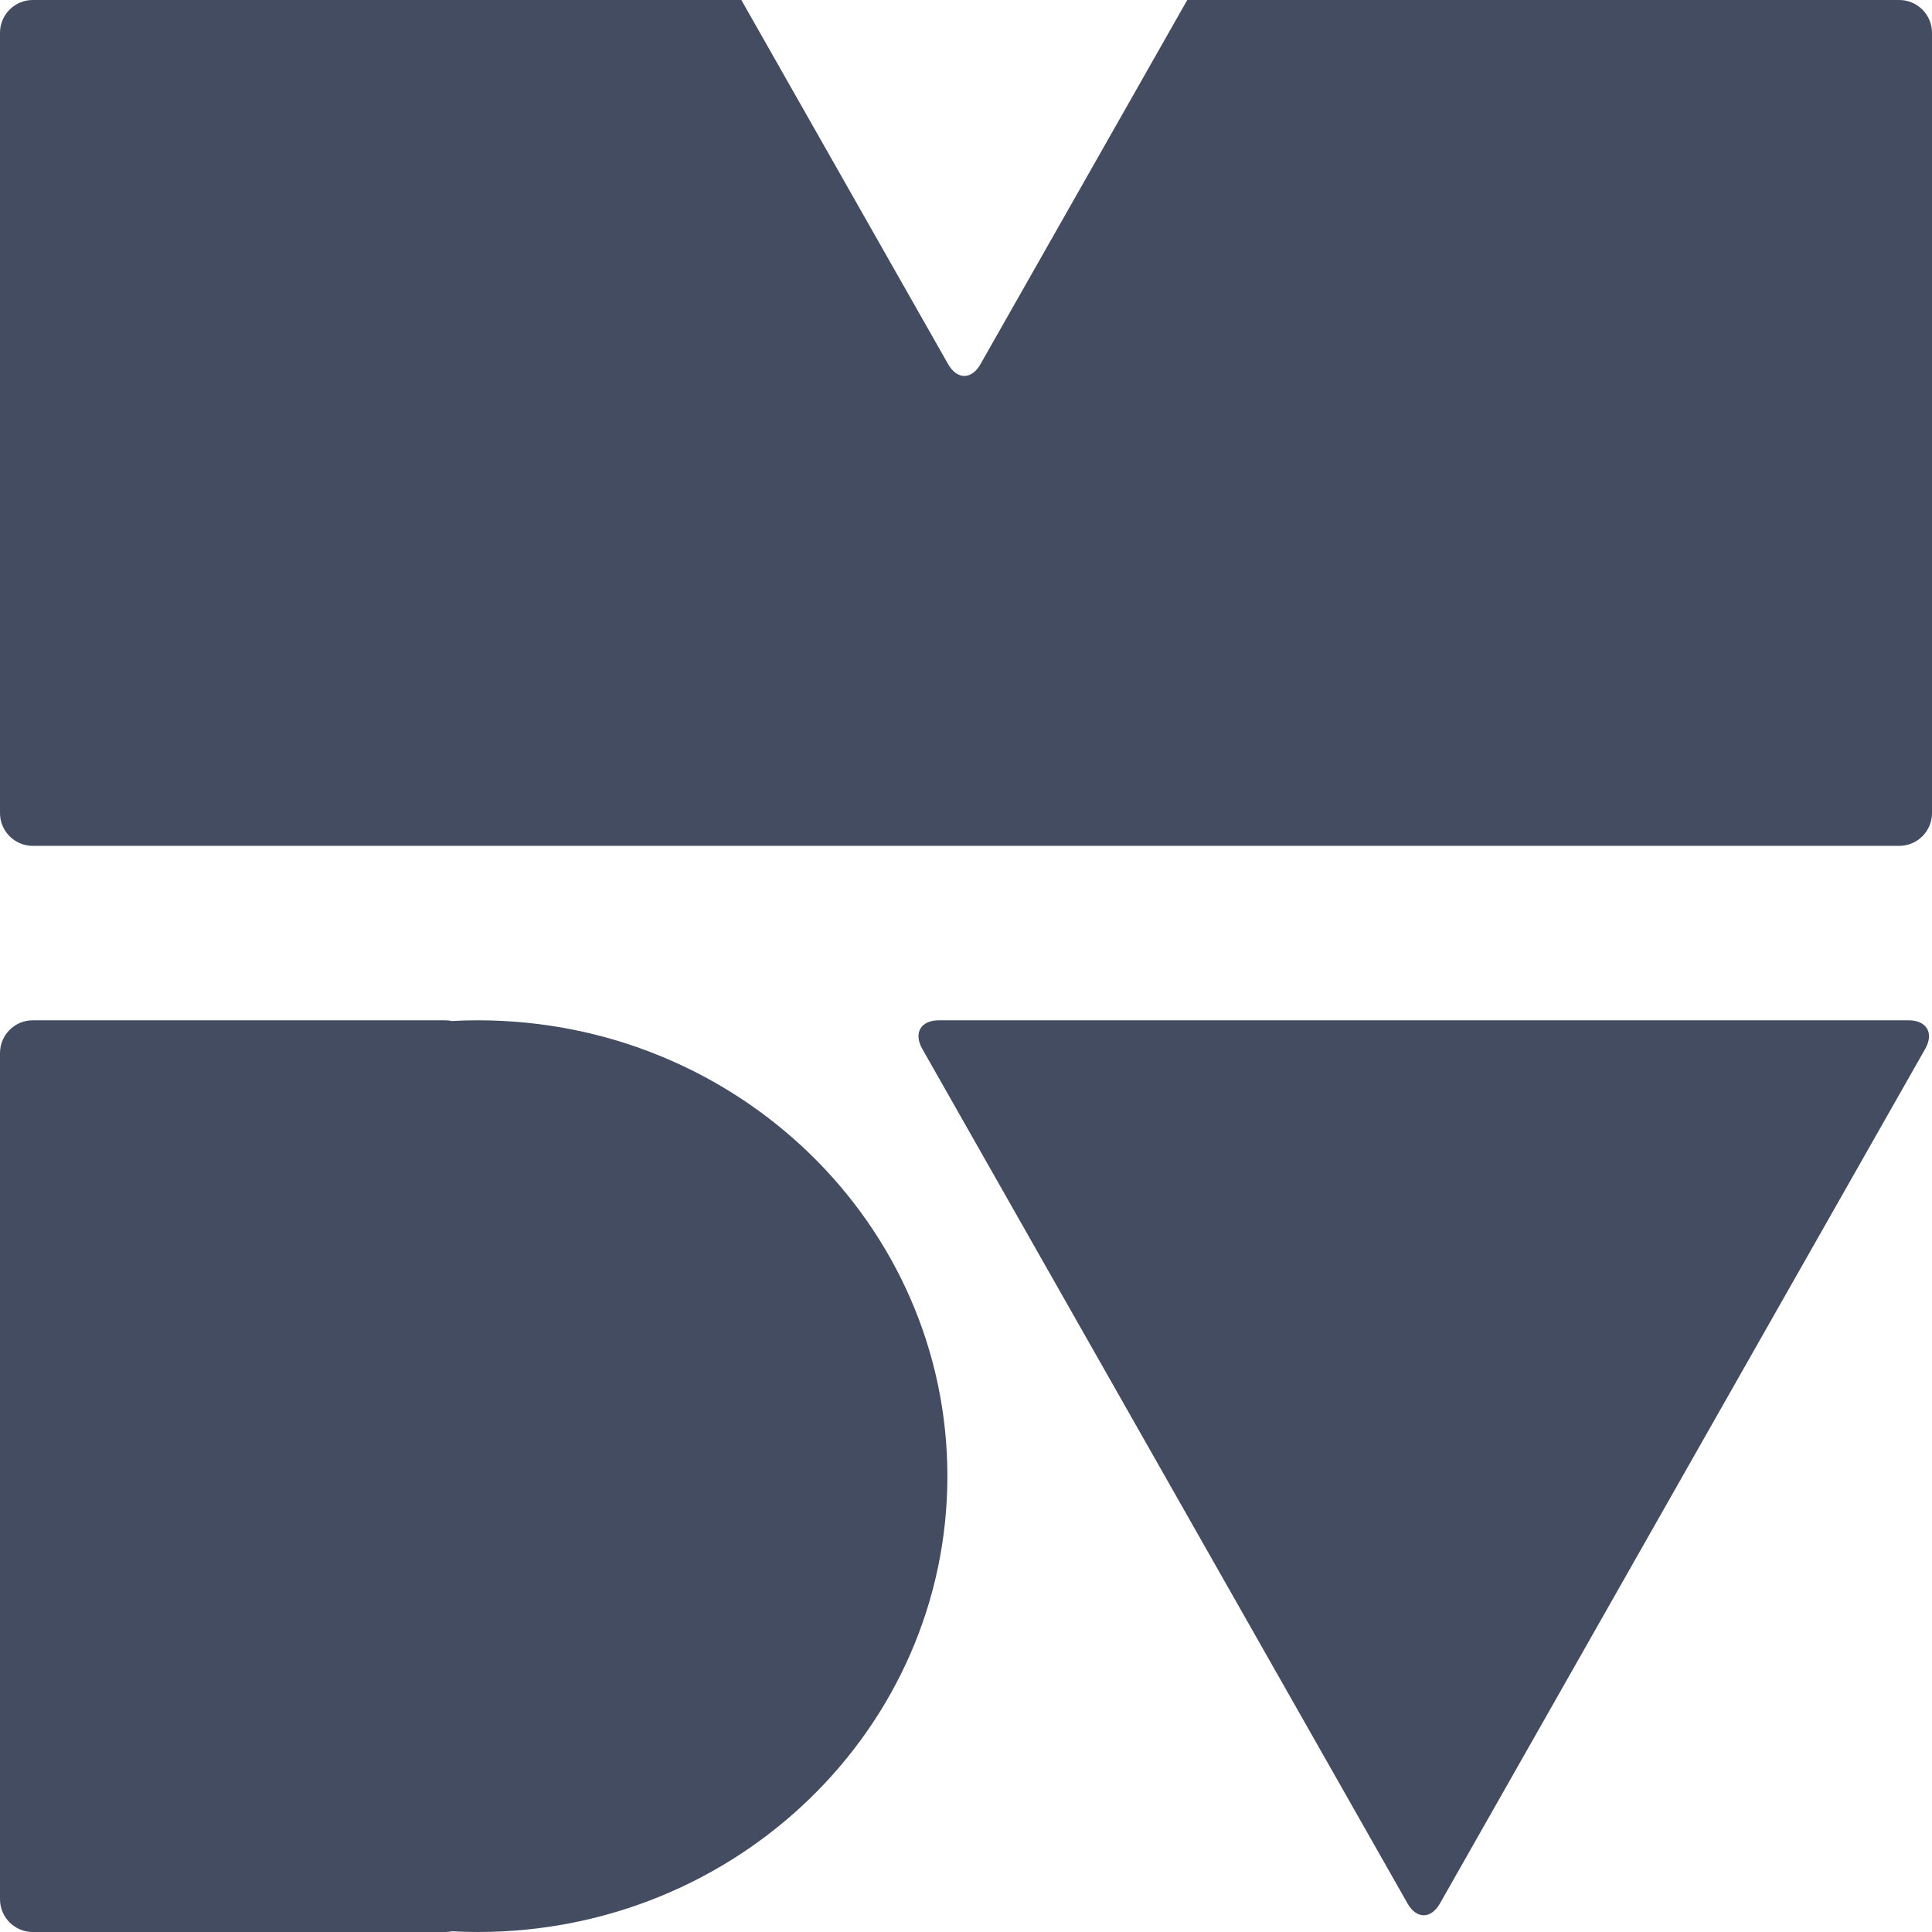<svg width="500" height="500" viewBox="0 0 500 500" fill="none" xmlns="http://www.w3.org/2000/svg">
<g clip-path="url(#clip0_865_6333)">
<path fill-rule="evenodd" clip-rule="evenodd" d="M115.208 264.055C115.808 264.055 116.393 264.117 116.958 264.237C119.187 264.115 121.432 264.055 123.692 264.055C190.79 264.055 245.183 316.873 245.183 382.027C245.183 447.182 190.79 500 123.692 500C121.432 500 119.187 499.94 116.957 499.822C116.392 499.938 115.807 500 115.208 500H8.477C3.795 500 0 496.198 0 491.515V272.538C0 267.853 3.803 264.055 8.477 264.055H115.208ZM493.958 264.055C498.642 264.055 500.557 267.367 498.245 271.44L372.657 492.615C370.34 496.693 366.582 496.687 364.27 492.615L238.682 271.44C236.365 267.362 238.275 264.055 242.968 264.055H493.958ZM191.86 0L245.368 94.233C247.63 98.218 251.277 98.31 253.603 94.493L253.755 94.233L307.263 0H491.505C496.197 0 500 3.8 500 8.482V210.428C500 215.113 496.192 218.91 491.505 218.91H8.495C3.803 218.91 0 215.11 0 210.428V8.482C0 3.797 3.808 0 8.495 0H191.86Z" fill="#434C60"/>
</g>
<defs>
<clipPath id="clip0_865_6333">
<rect width="500" height="500" fill="white"/>
</clipPath>
</defs>
</svg>

